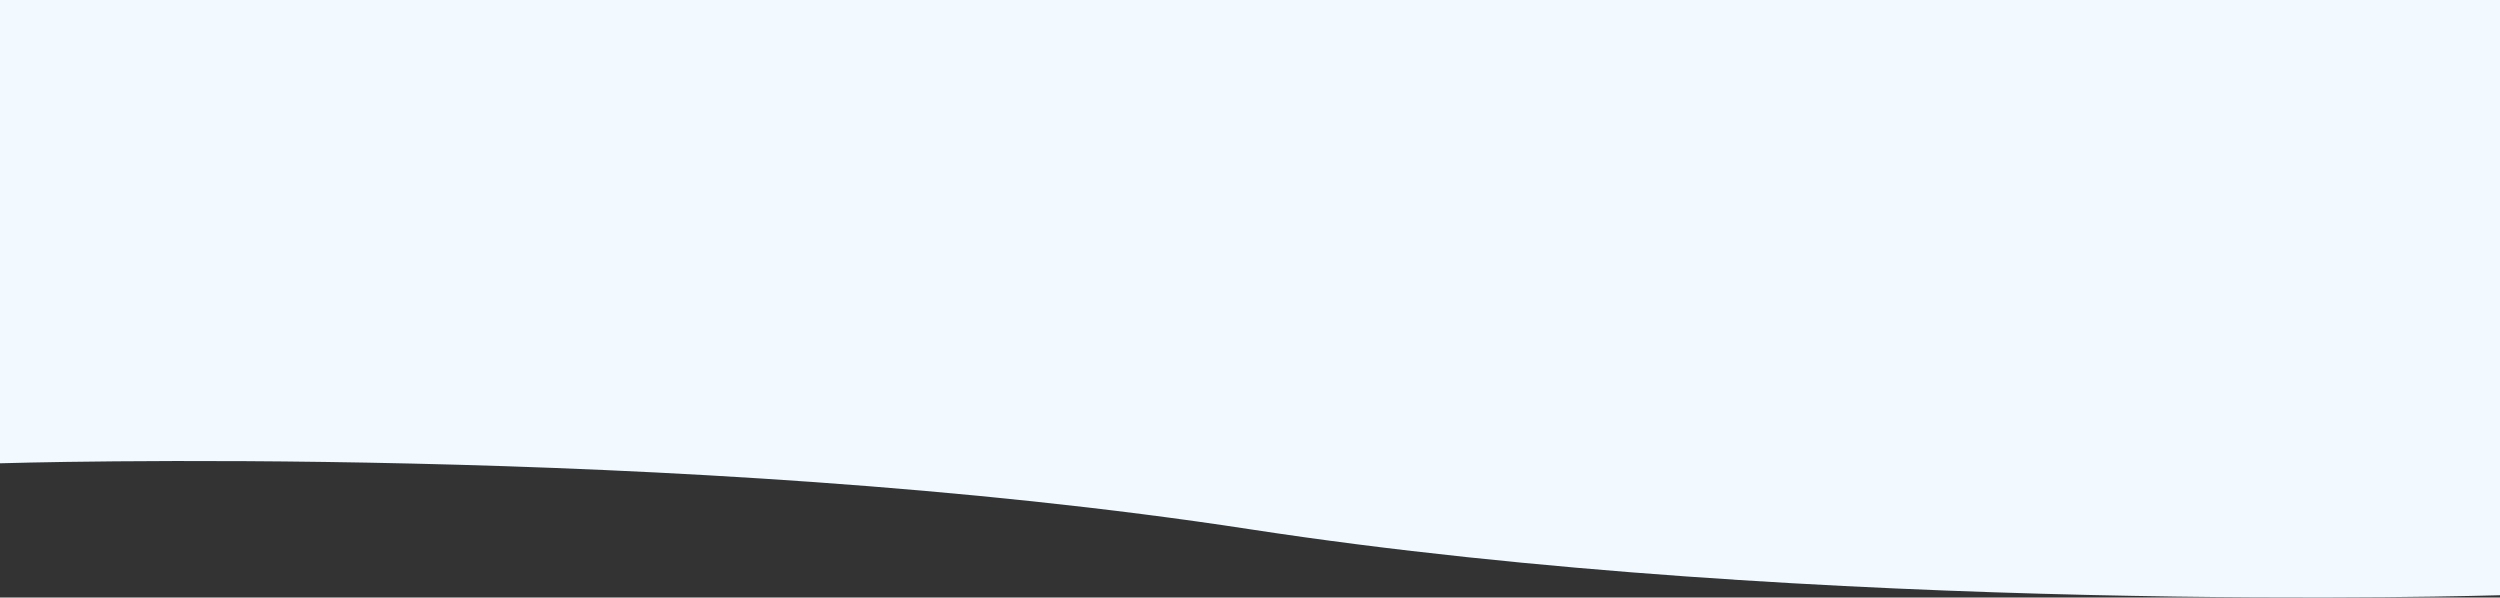 <?xml version="1.0" encoding="UTF-8"?> <svg xmlns="http://www.w3.org/2000/svg" width="8000" height="1912" viewBox="0 0 8000 1912" fill="none"><rect x="0" y="0" width="8000" height="1912" fill="#333333" stroke="none"/> <path d="M0 1482.54C0 1482.54 2182 1414.52 4000 1693.62C5818 1972.72 8000 1904.69 8000 1904.69V0L0 0L0 1482.54Z" fill="#F2FAFF"></path> </svg> 